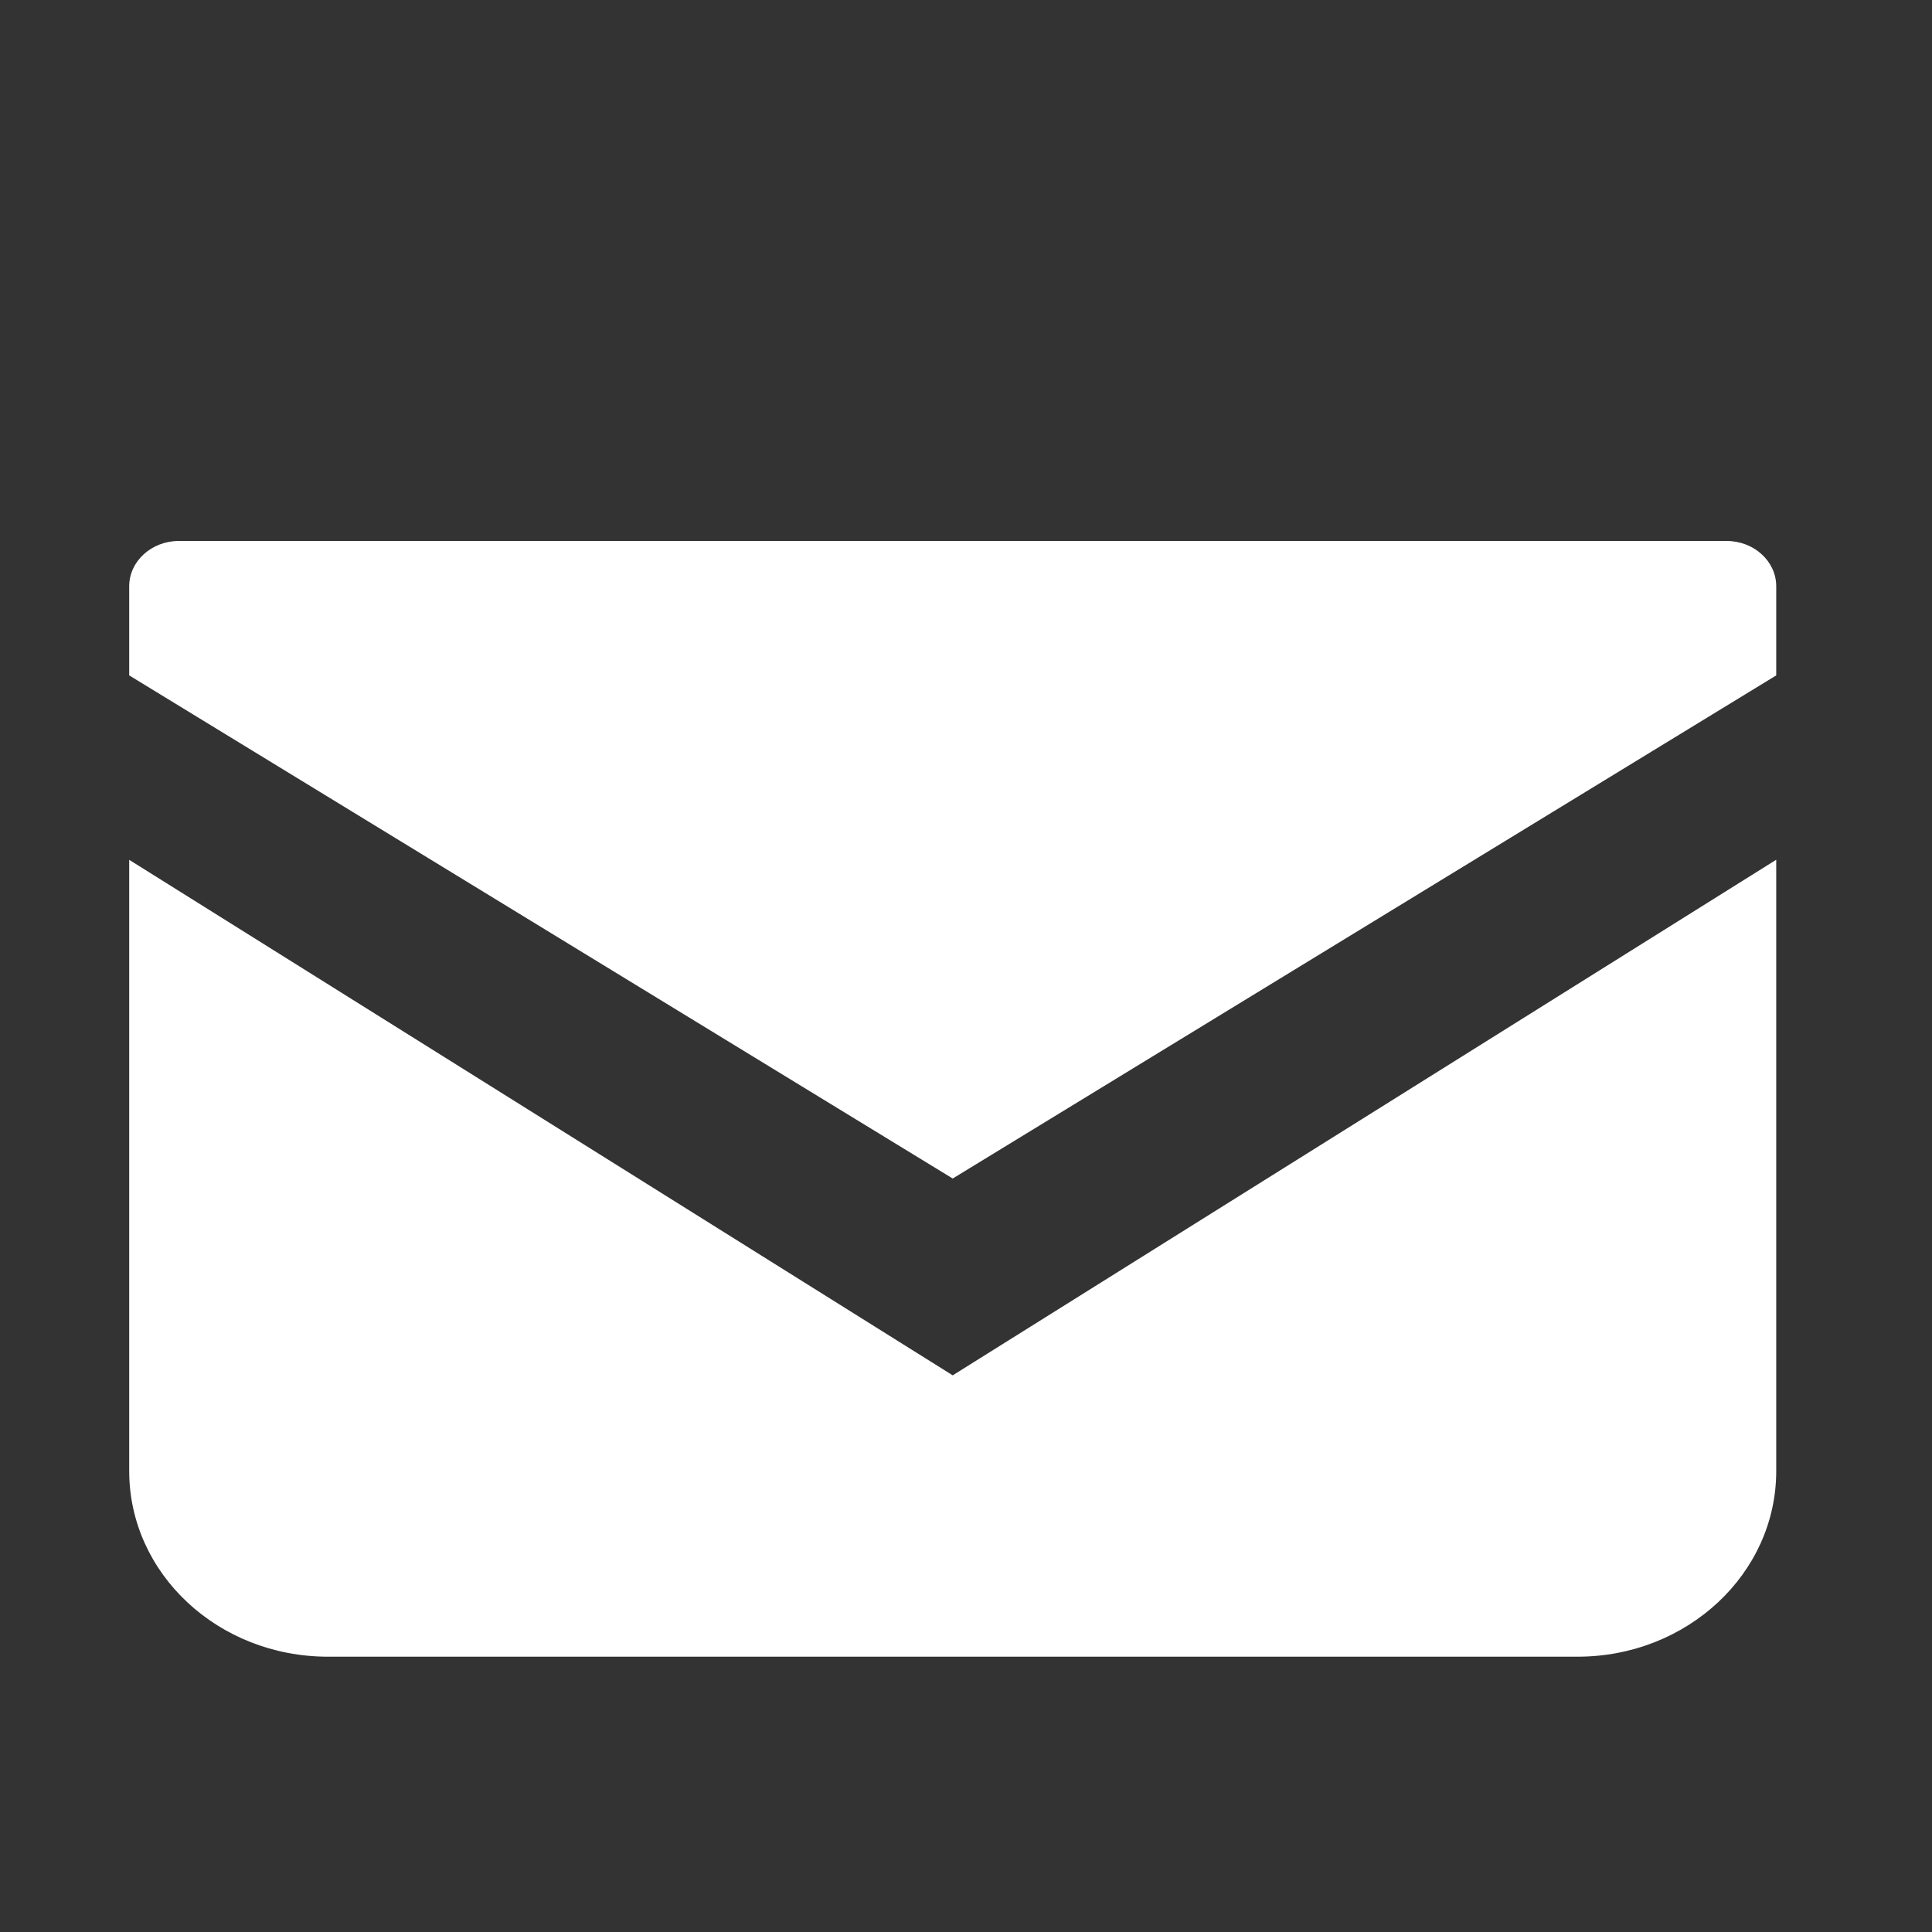 <svg width="24" height="24" viewBox="0 0 24 24" fill="none" xmlns="http://www.w3.org/2000/svg">
<rect x="0" y="0" width="24" height="24" fill="#333333" stroke="none"/>
<g id="_2">
<path id="Vector" d="M21.448 6.72H2.222C1.882 6.72 1.605 6.972 1.605 7.283V8.39L11.835 14.64L22.065 8.39V7.283C22.065 6.972 21.788 6.72 21.448 6.72Z" fill="white"/>
<path id="Vector_2" d="M1.605 10.681V18.274C1.605 19.548 2.709 20.58 4.074 20.58H19.596C20.96 20.58 22.065 19.548 22.065 18.274V10.68L11.835 17.085L1.605 10.681Z" fill="white"/>
</g>
</svg>
